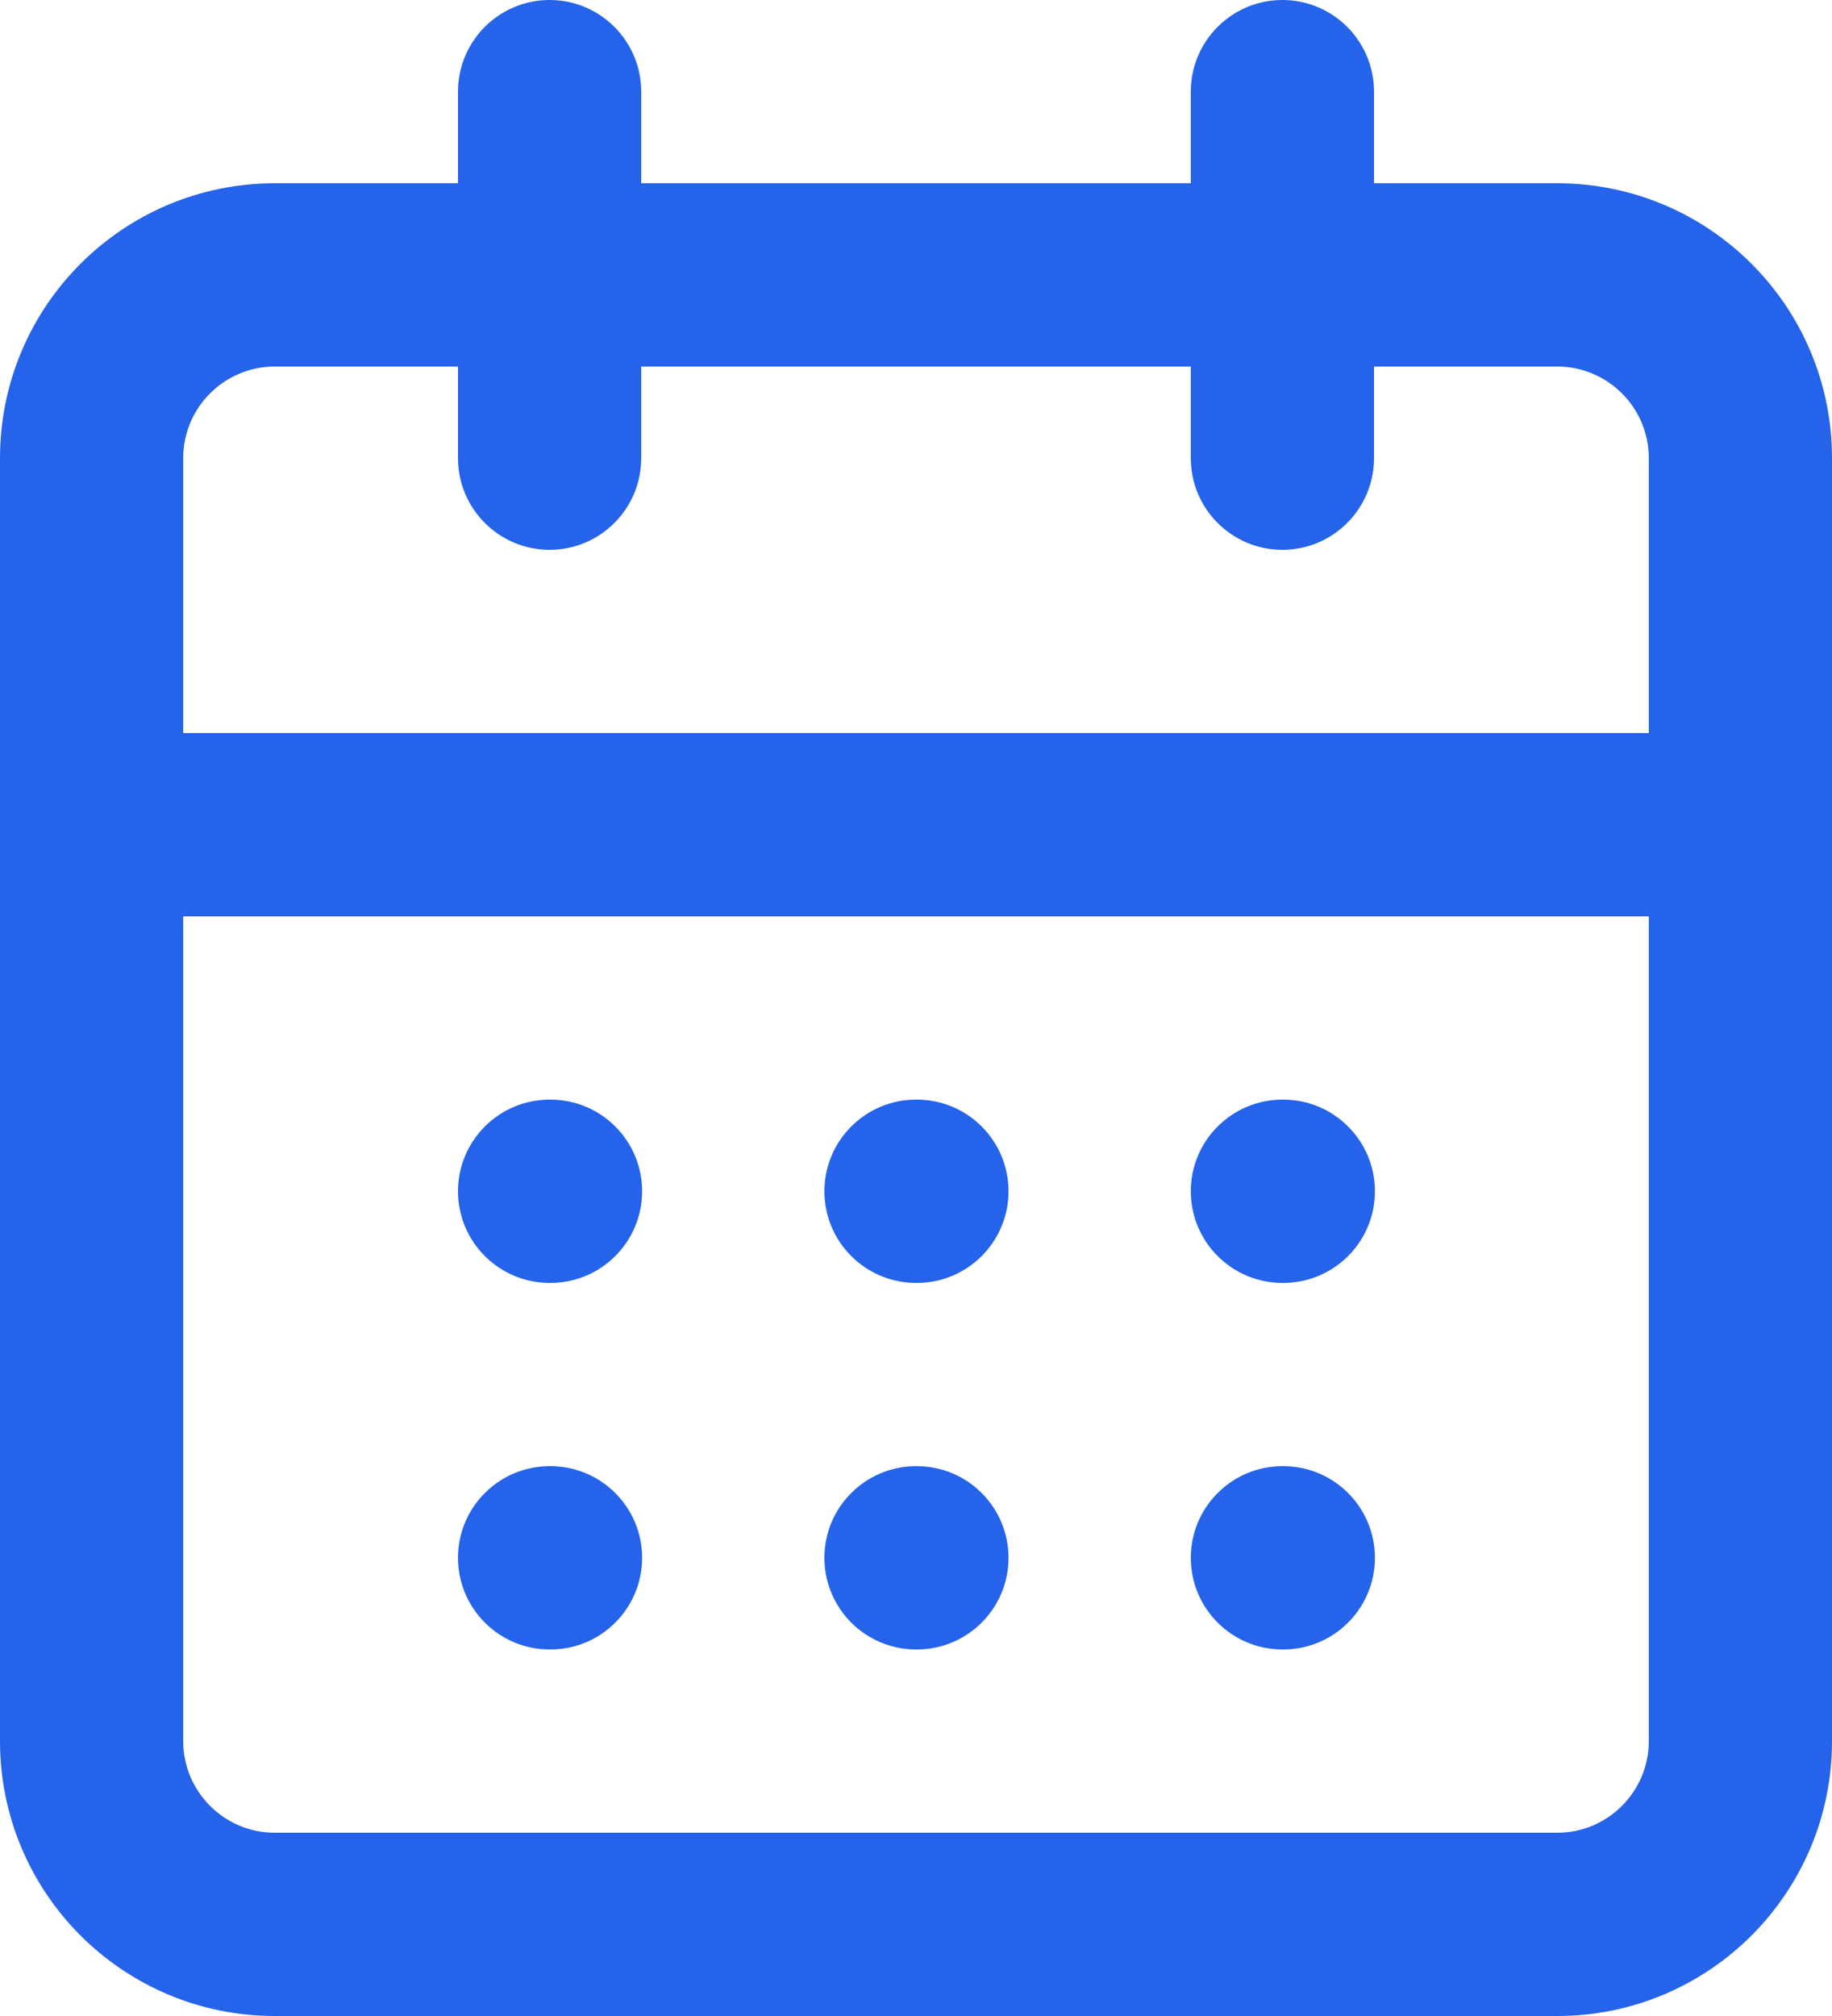 <?xml version="1.0" encoding="utf-8"?>
<svg xmlns="http://www.w3.org/2000/svg" fill="none" height="100%" overflow="visible" preserveAspectRatio="none" style="display: block;" viewBox="0 0 20 22" width="100%">
<path d="M14 0C14.552 0 15 0.448 15 1V2H17C18.657 2 20 3.343 20 5V19C20 20.657 18.657 22 17 22H3C1.343 22 0 20.657 0 19V5C0 3.343 1.343 2 3 2H5V1C5 0.448 5.448 0 6 0C6.552 0 7 0.448 7 1V2H13V1C13 0.448 13.448 0 14 0ZM2 19C2 19.552 2.448 20 3 20H17C17.552 20 18 19.552 18 19V10H2V19ZM6.01 16C6.562 16 7.01 16.448 7.01 17C7.01 17.552 6.562 18 6.01 18H6C5.448 18 5 17.552 5 17C5 16.448 5.448 16 6 16H6.01ZM10.01 16C10.562 16 11.01 16.448 11.01 17C11.01 17.552 10.562 18 10.01 18H10C9.448 18 9 17.552 9 17C9 16.448 9.448 16 10 16H10.01ZM14.01 16C14.562 16 15.01 16.448 15.01 17C15.01 17.552 14.562 18 14.01 18H14C13.448 18 13 17.552 13 17C13 16.448 13.448 16 14 16H14.01ZM6.01 12C6.562 12 7.01 12.448 7.01 13C7.01 13.552 6.562 14 6.01 14H6C5.448 14 5 13.552 5 13C5 12.448 5.448 12 6 12H6.01ZM10.01 12C10.562 12 11.01 12.448 11.01 13C11.01 13.552 10.562 14 10.01 14H10C9.448 14 9 13.552 9 13C9 12.448 9.448 12 10 12H10.01ZM14.01 12C14.562 12 15.01 12.448 15.01 13C15.01 13.552 14.562 14 14.01 14H14C13.448 14 13 13.552 13 13C13 12.448 13.448 12 14 12H14.01ZM3 4C2.448 4 2 4.448 2 5V8H18V5C18 4.448 17.552 4 17 4H15V5C15 5.552 14.552 6 14 6C13.448 6 13 5.552 13 5V4H7V5C7 5.552 6.552 6 6 6C5.448 6 5 5.552 5 5V4H3Z" fill="#2563EB" id="Union"/>
</svg>